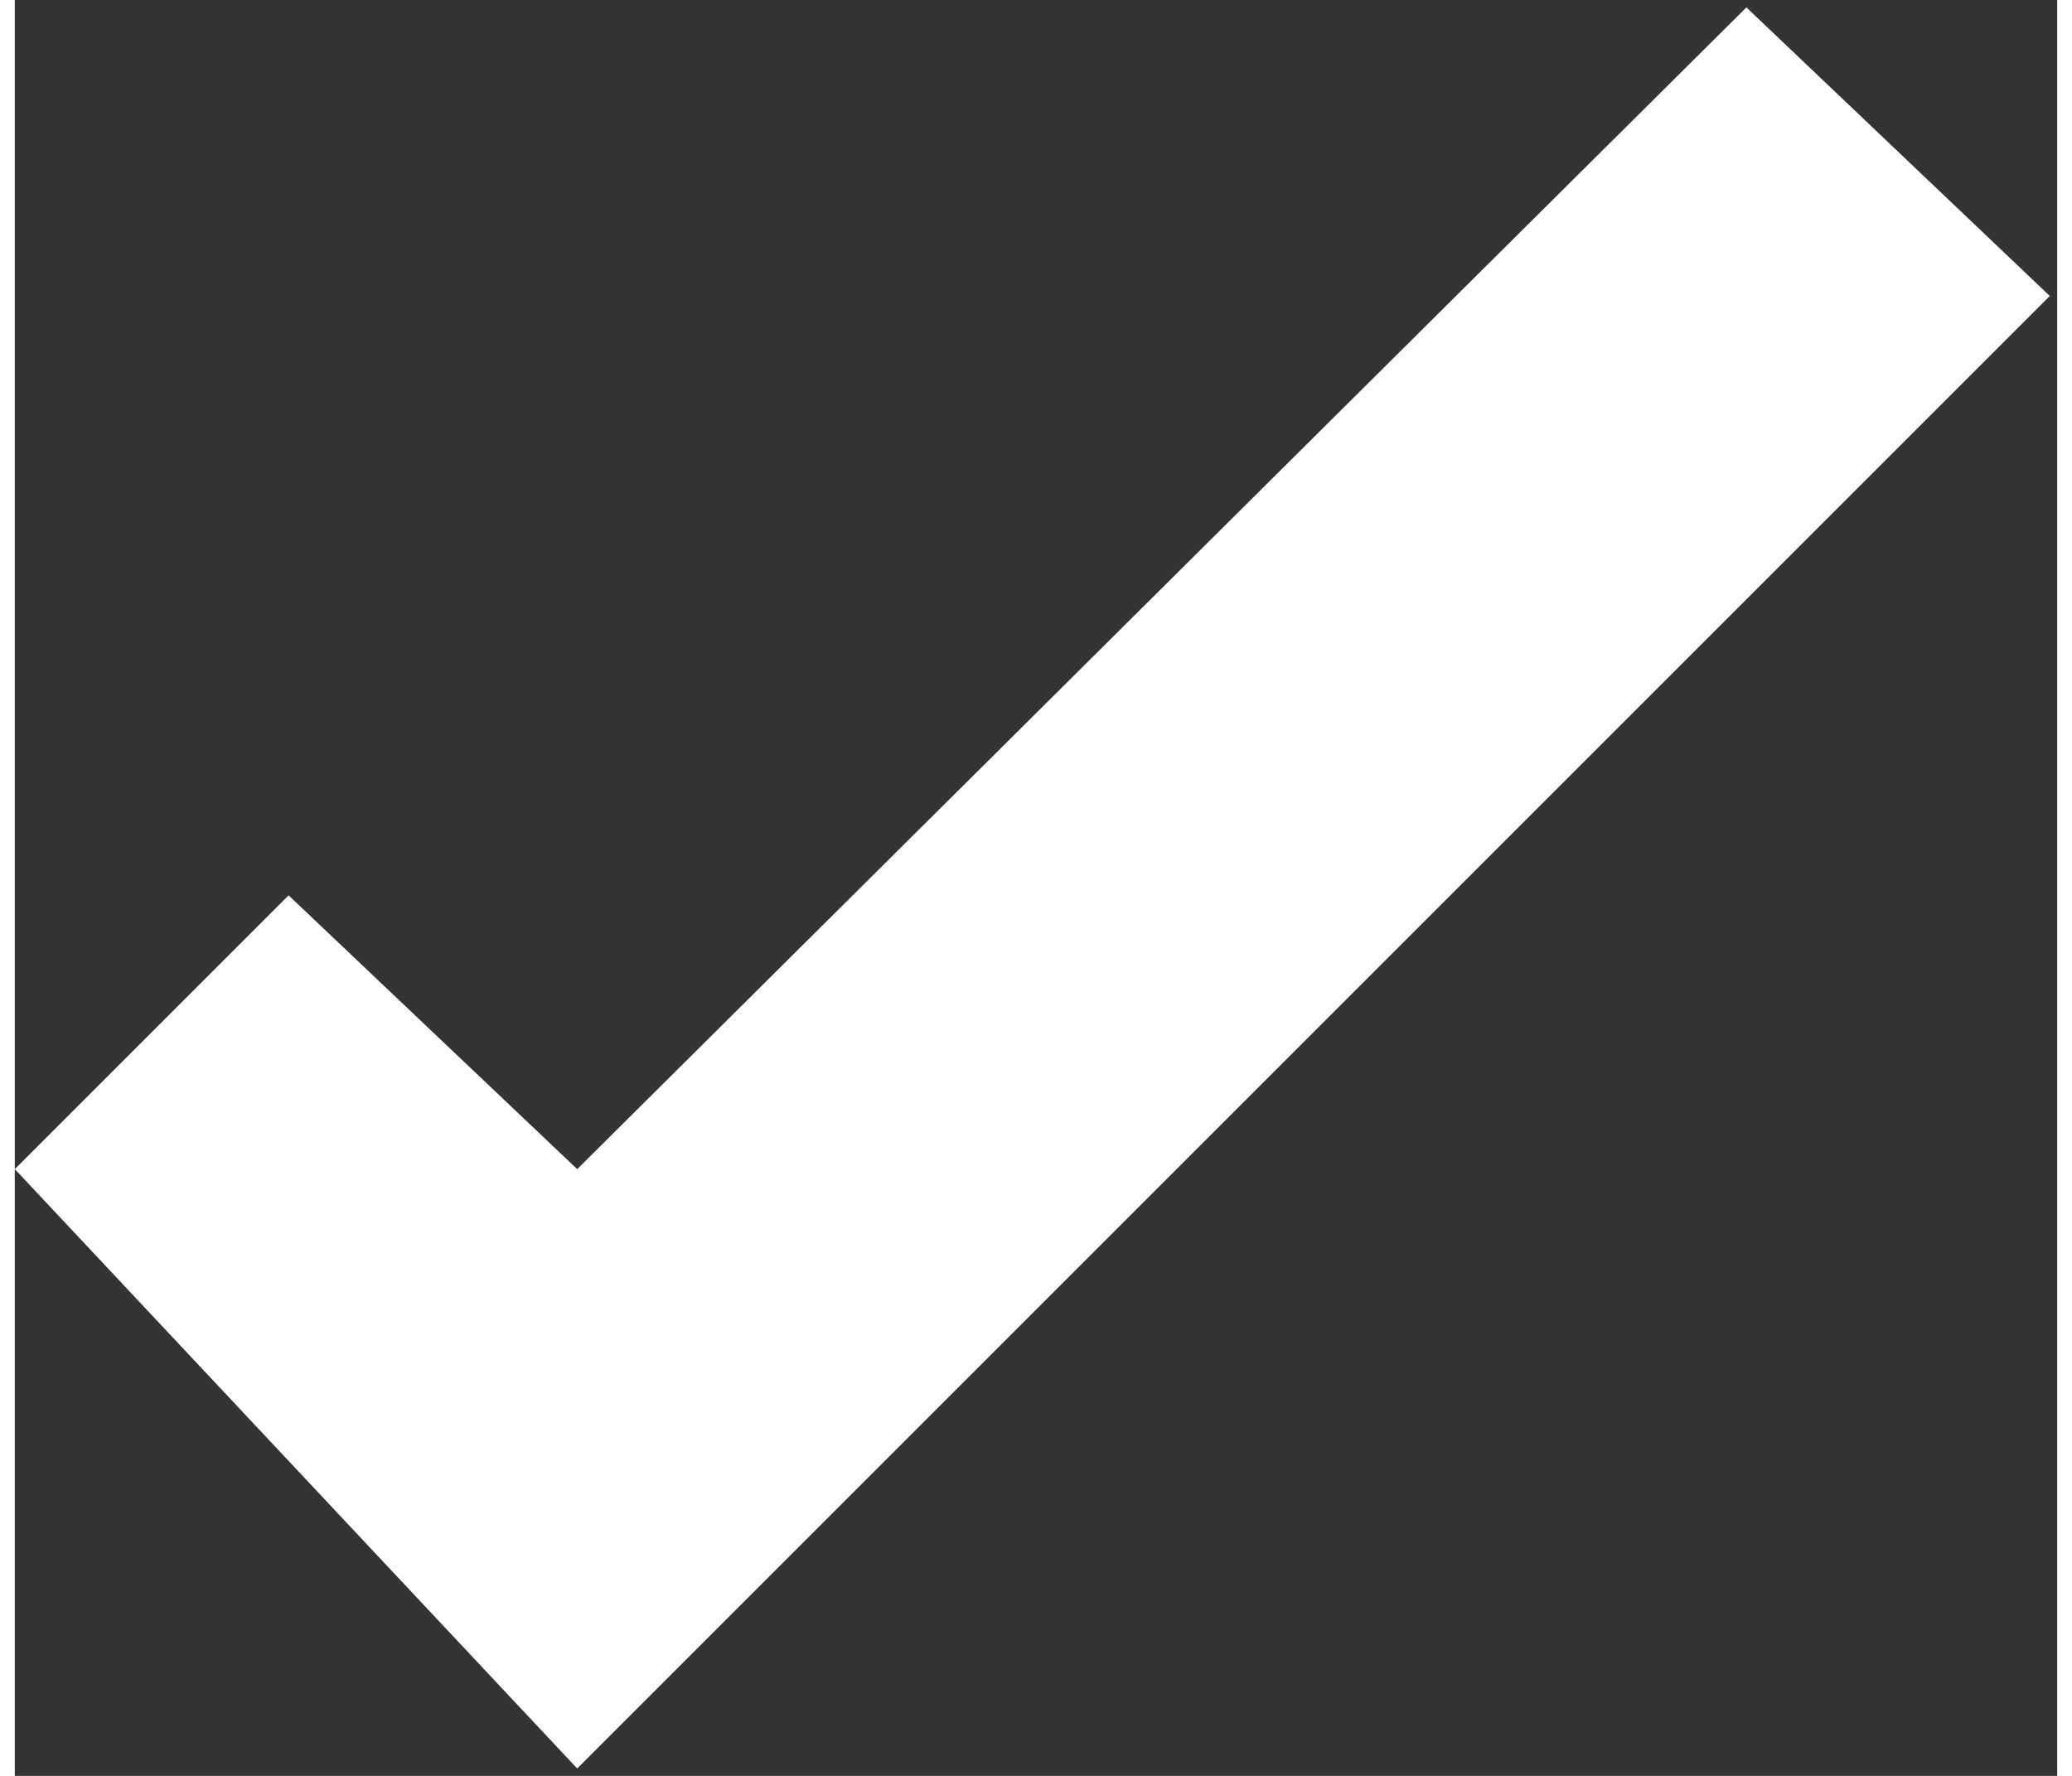 <svg width="14" height="12" viewBox="0 0 138 120" fill="none" xmlns="http://www.w3.org/2000/svg">
<rect x="0" y="0" width="138" height="120" fill="#333333" stroke="none"/>
<path d="M117 0.5L38 79L18.5 60.5L0 79L38 119.5L137.5 20L117 0.5Z" fill="white"/>
</svg>
